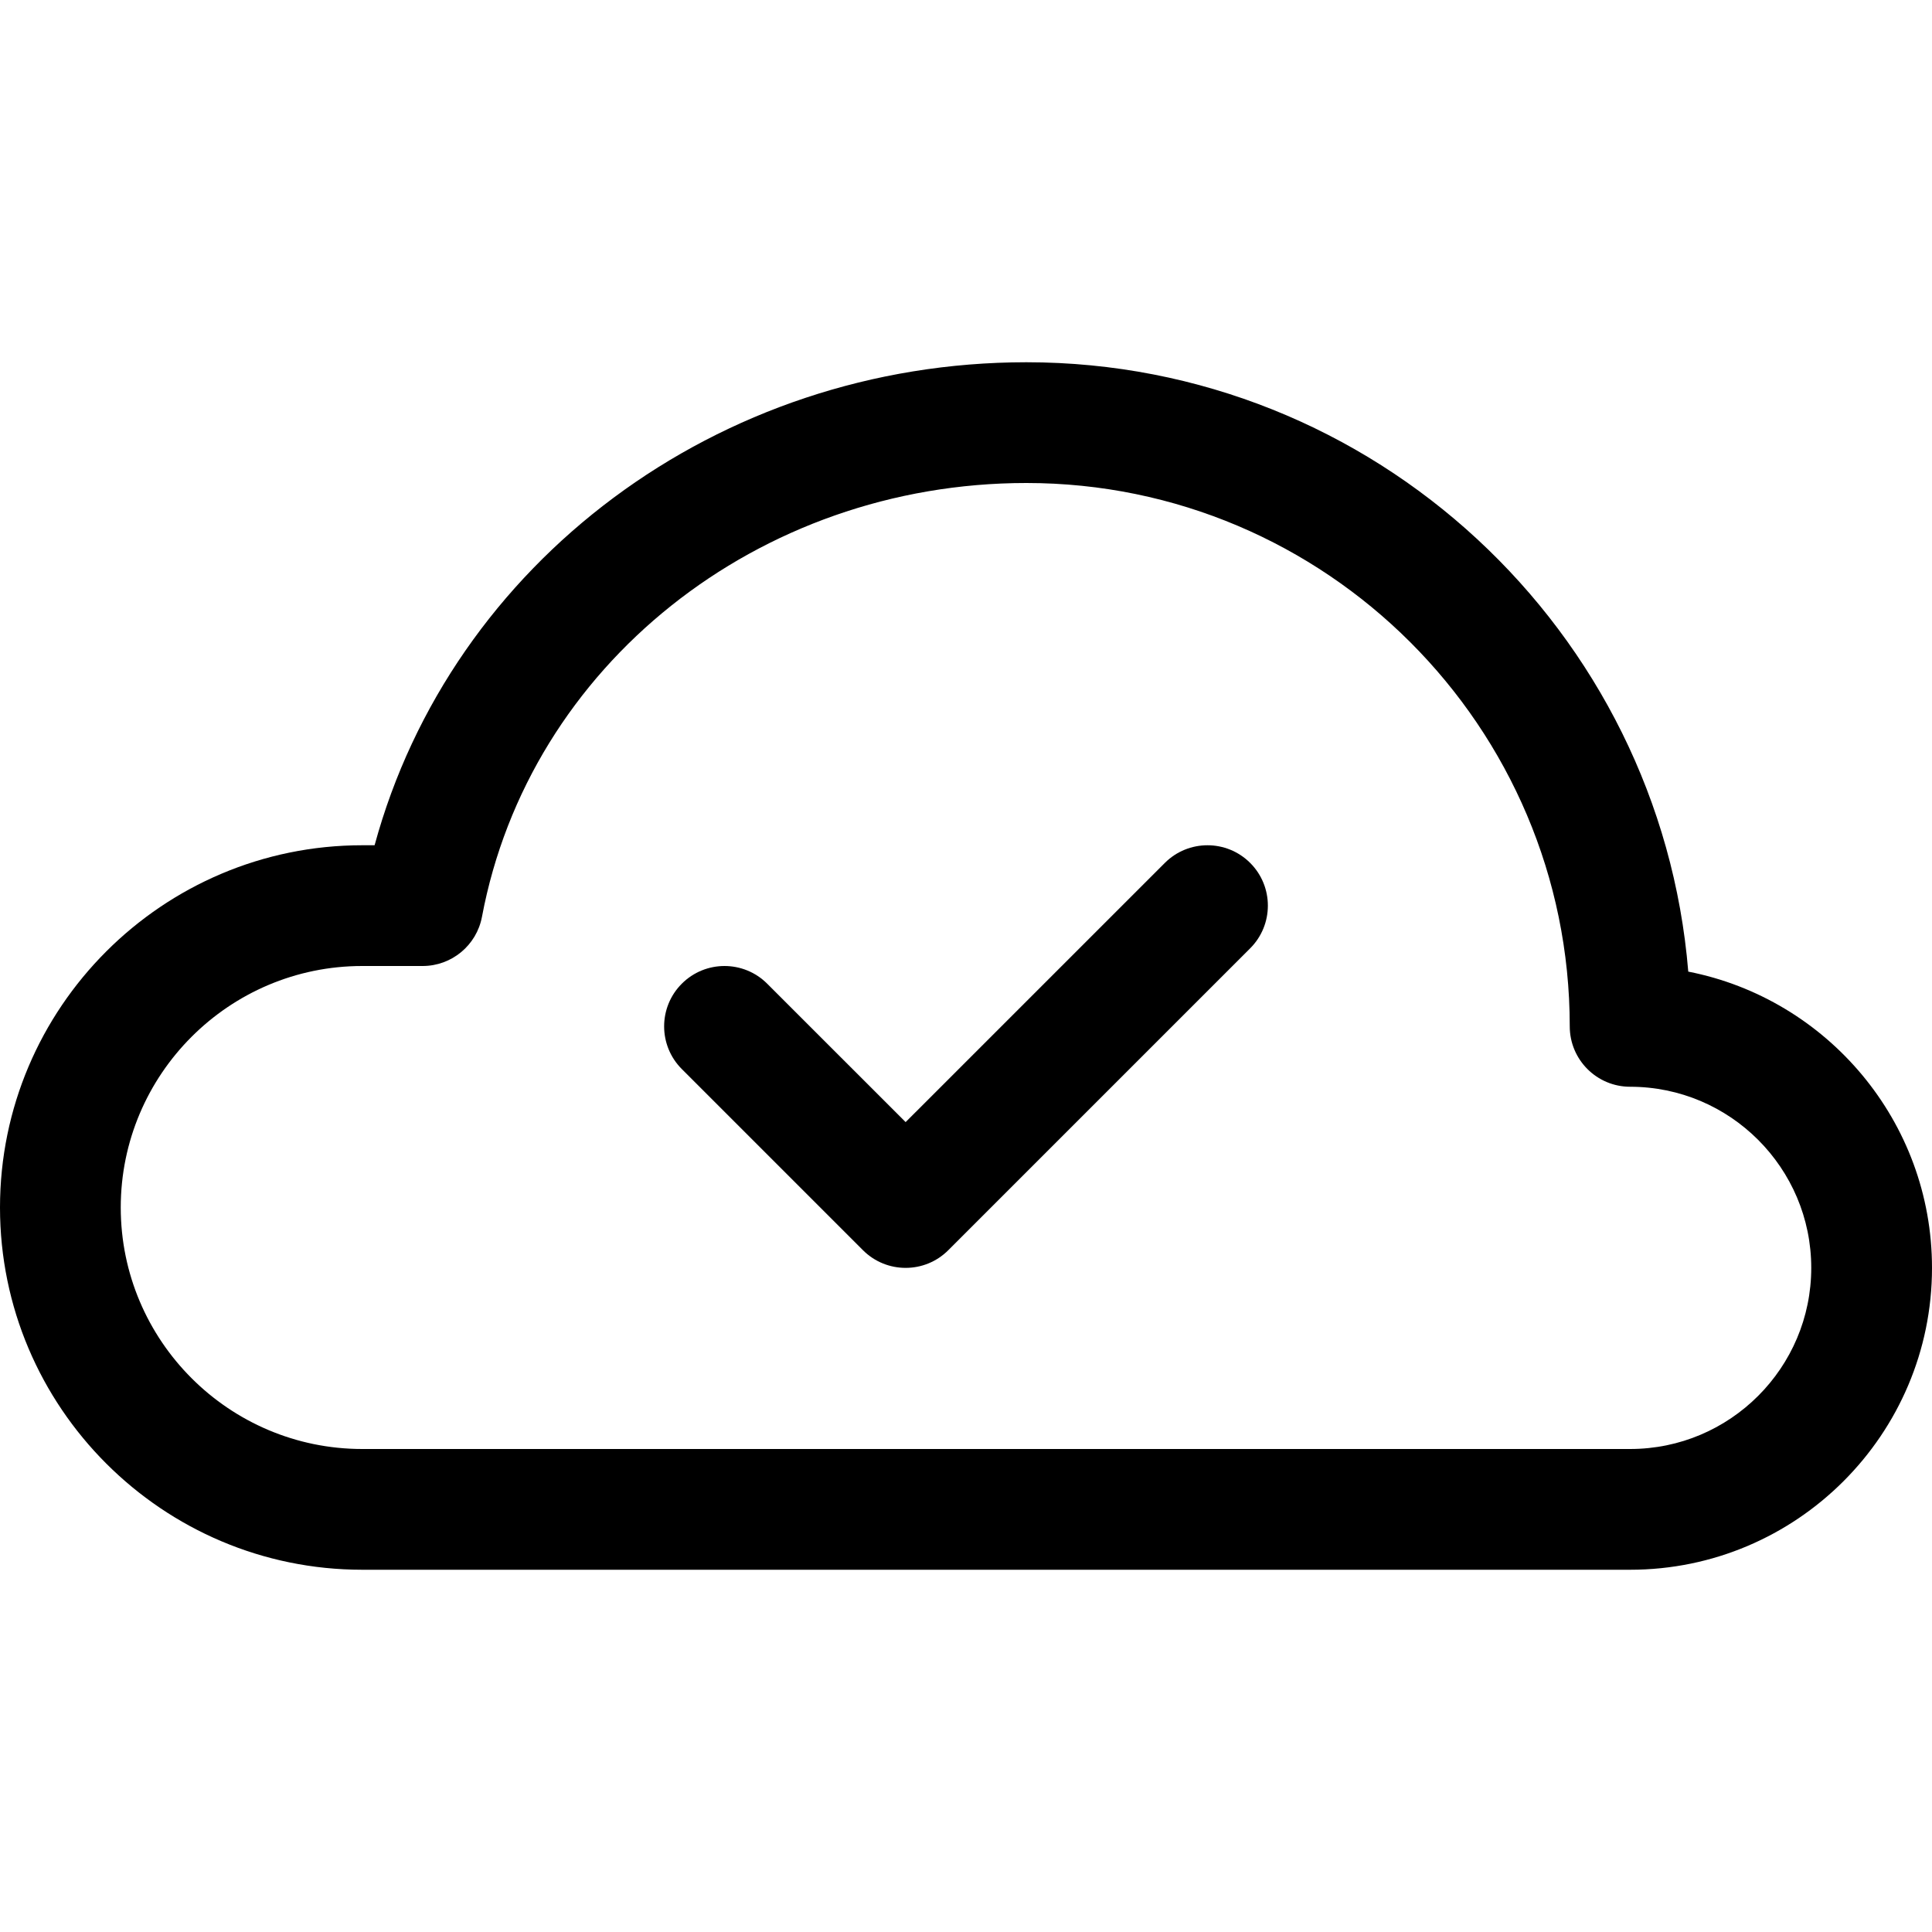 <?xml version="1.0" encoding="utf-8"?>
<!-- Uploaded to: SVG Repo, www.svgrepo.com, Generator: SVG Repo Mixer Tools -->
<!DOCTYPE svg PUBLIC "-//W3C//DTD SVG 1.1//EN" "http://www.w3.org/Graphics/SVG/1.1/DTD/svg11.dtd">
<svg fill="#000000" version="1.1" id="Ebene_1" xmlns="http://www.w3.org/2000/svg" xmlns:xlink="http://www.w3.org/1999/xlink" 
	 width="800px" height="800px" viewBox="0 0 64 64" enable-background="new 0 0 64 64" xml:space="preserve">
<g>
	<path d="M12,52h42c5.514,0,10-4.486,10-10c0-4.855-3.479-8.914-8.074-9.814C55,20.901,45.52,12,34,12
		c-10.224,0-19.043,6.635-21.591,16H12C5.383,28,0,33.383,0,40S5.383,52,12,52z M12,32h2c0.962,0,1.788-0.685,1.966-1.63
		C17.53,22.043,25.115,16,34,16c9.925,0,18,8.075,18,18c0,1.104,0.896,2,2,2c3.309,0,6,2.691,6,6s-2.691,6-6,6H12
		c-4.411,0-8-3.589-8-8S7.589,32,12,32z"/>
	<path d="M28.586,41.414C28.977,41.805,29.488,42,30,42s1.023-0.195,1.414-0.586l10-10c0.781-0.781,0.781-2.047,0-2.828
		c-0.781-0.781-2.047-0.781-2.828,0L30,37.171l-4.586-4.585c-0.781-0.781-2.047-0.781-2.828,0c-0.781,0.781-0.781,2.047,0,2.828
		L28.586,41.414z"/>
</g>
</svg>